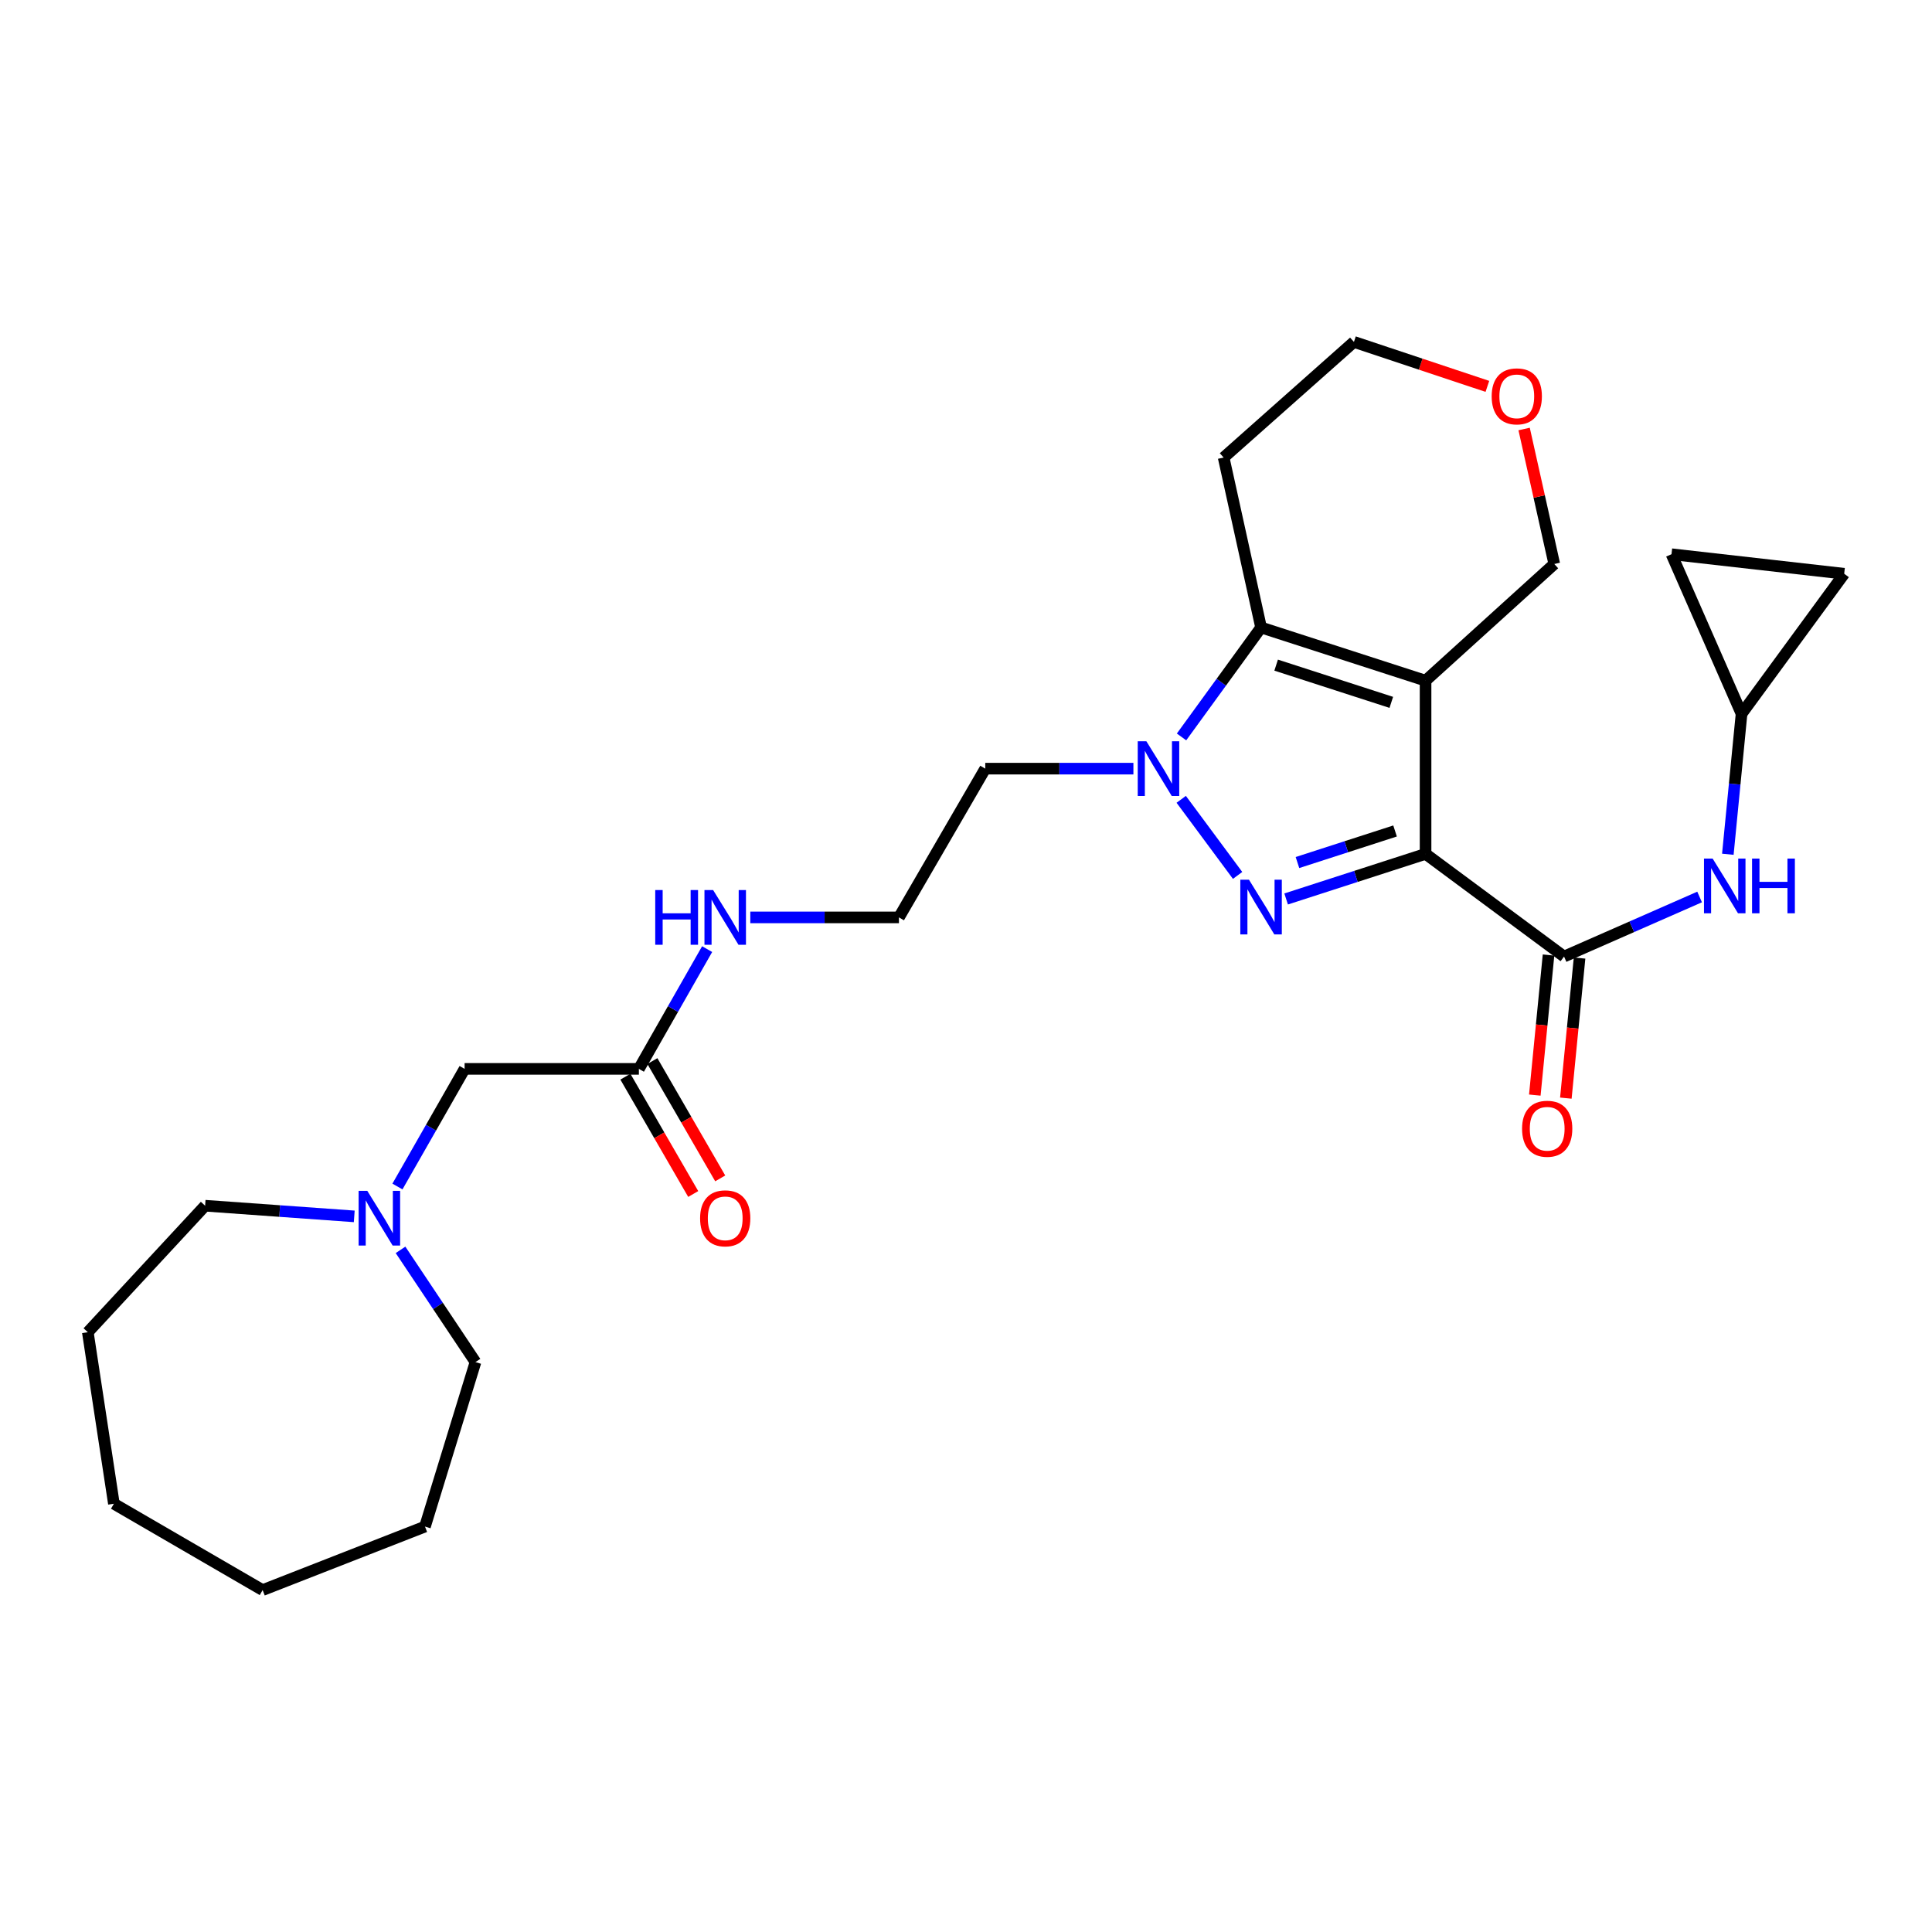 <?xml version='1.0' encoding='iso-8859-1'?>
<svg version='1.1' baseProfile='full'
              xmlns='http://www.w3.org/2000/svg'
                      xmlns:rdkit='http://www.rdkit.org/xml'
                      xmlns:xlink='http://www.w3.org/1999/xlink'
                  xml:space='preserve'
width='1000px' height='1000px' viewBox='0 0 1000 1000'>
<!-- END OF HEADER -->
<rect style='opacity:1.0;fill:#FFFFFF;stroke:none' width='1000' height='1000' x='0' y='0'> </rect>
<path class='bond-0' d='M 737.872,441.971 L 737.872,352.314' style='fill:none;fill-rule:evenodd;stroke:#000000;stroke-width:6px;stroke-linecap:butt;stroke-linejoin:miter;stroke-opacity:1' />
<path class='bond-1' d='M 737.872,441.971 L 701.788,453.638' style='fill:none;fill-rule:evenodd;stroke:#000000;stroke-width:6px;stroke-linecap:butt;stroke-linejoin:miter;stroke-opacity:1' />
<path class='bond-1' d='M 701.788,453.638 L 665.703,465.306' style='fill:none;fill-rule:evenodd;stroke:#0000FF;stroke-width:6px;stroke-linecap:butt;stroke-linejoin:miter;stroke-opacity:1' />
<path class='bond-1' d='M 722.081,430.113 L 696.822,438.28' style='fill:none;fill-rule:evenodd;stroke:#000000;stroke-width:6px;stroke-linecap:butt;stroke-linejoin:miter;stroke-opacity:1' />
<path class='bond-1' d='M 696.822,438.28 L 671.562,446.447' style='fill:none;fill-rule:evenodd;stroke:#0000FF;stroke-width:6px;stroke-linecap:butt;stroke-linejoin:miter;stroke-opacity:1' />
<path class='bond-4' d='M 737.872,441.971 L 809.55,495.104' style='fill:none;fill-rule:evenodd;stroke:#000000;stroke-width:6px;stroke-linecap:butt;stroke-linejoin:miter;stroke-opacity:1' />
<path class='bond-3' d='M 737.872,352.314 L 652.726,324.784' style='fill:none;fill-rule:evenodd;stroke:#000000;stroke-width:6px;stroke-linecap:butt;stroke-linejoin:miter;stroke-opacity:1' />
<path class='bond-3' d='M 720.134,363.543 L 660.532,344.272' style='fill:none;fill-rule:evenodd;stroke:#000000;stroke-width:6px;stroke-linecap:butt;stroke-linejoin:miter;stroke-opacity:1' />
<path class='bond-13' d='M 737.872,352.314 L 804.492,291.918' style='fill:none;fill-rule:evenodd;stroke:#000000;stroke-width:6px;stroke-linecap:butt;stroke-linejoin:miter;stroke-opacity:1' />
<path class='bond-2' d='M 640.58,453.112 L 611.397,413.731' style='fill:none;fill-rule:evenodd;stroke:#0000FF;stroke-width:6px;stroke-linecap:butt;stroke-linejoin:miter;stroke-opacity:1' />
<path class='bond-12' d='M 586.648,397.851 L 548.31,397.851' style='fill:none;fill-rule:evenodd;stroke:#0000FF;stroke-width:6px;stroke-linecap:butt;stroke-linejoin:miter;stroke-opacity:1' />
<path class='bond-12' d='M 548.31,397.851 L 509.972,397.851' style='fill:none;fill-rule:evenodd;stroke:#000000;stroke-width:6px;stroke-linecap:butt;stroke-linejoin:miter;stroke-opacity:1' />
<path class='bond-27' d='M 611.56,381.433 L 632.143,353.108' style='fill:none;fill-rule:evenodd;stroke:#0000FF;stroke-width:6px;stroke-linecap:butt;stroke-linejoin:miter;stroke-opacity:1' />
<path class='bond-27' d='M 632.143,353.108 L 652.726,324.784' style='fill:none;fill-rule:evenodd;stroke:#000000;stroke-width:6px;stroke-linecap:butt;stroke-linejoin:miter;stroke-opacity:1' />
<path class='bond-16' d='M 652.726,324.784 L 633.356,236.83' style='fill:none;fill-rule:evenodd;stroke:#000000;stroke-width:6px;stroke-linecap:butt;stroke-linejoin:miter;stroke-opacity:1' />
<path class='bond-5' d='M 809.55,495.104 L 844.631,479.691' style='fill:none;fill-rule:evenodd;stroke:#000000;stroke-width:6px;stroke-linecap:butt;stroke-linejoin:miter;stroke-opacity:1' />
<path class='bond-5' d='M 844.631,479.691 L 879.712,464.278' style='fill:none;fill-rule:evenodd;stroke:#0000FF;stroke-width:6px;stroke-linecap:butt;stroke-linejoin:miter;stroke-opacity:1' />
<path class='bond-11' d='M 801.517,494.317 L 797.966,530.566' style='fill:none;fill-rule:evenodd;stroke:#000000;stroke-width:6px;stroke-linecap:butt;stroke-linejoin:miter;stroke-opacity:1' />
<path class='bond-11' d='M 797.966,530.566 L 794.414,566.816' style='fill:none;fill-rule:evenodd;stroke:#FF0000;stroke-width:6px;stroke-linecap:butt;stroke-linejoin:miter;stroke-opacity:1' />
<path class='bond-11' d='M 817.582,495.891 L 814.03,532.14' style='fill:none;fill-rule:evenodd;stroke:#000000;stroke-width:6px;stroke-linecap:butt;stroke-linejoin:miter;stroke-opacity:1' />
<path class='bond-11' d='M 814.03,532.14 L 810.479,568.39' style='fill:none;fill-rule:evenodd;stroke:#FF0000;stroke-width:6px;stroke-linecap:butt;stroke-linejoin:miter;stroke-opacity:1' />
<path class='bond-6' d='M 894.325,442.163 L 897.873,405.821' style='fill:none;fill-rule:evenodd;stroke:#0000FF;stroke-width:6px;stroke-linecap:butt;stroke-linejoin:miter;stroke-opacity:1' />
<path class='bond-6' d='M 897.873,405.821 L 901.422,369.478' style='fill:none;fill-rule:evenodd;stroke:#000000;stroke-width:6px;stroke-linecap:butt;stroke-linejoin:miter;stroke-opacity:1' />
<path class='bond-9' d='M 901.422,369.478 L 865.166,286.86' style='fill:none;fill-rule:evenodd;stroke:#000000;stroke-width:6px;stroke-linecap:butt;stroke-linejoin:miter;stroke-opacity:1' />
<path class='bond-10' d='M 901.422,369.478 L 954.545,296.975' style='fill:none;fill-rule:evenodd;stroke:#000000;stroke-width:6px;stroke-linecap:butt;stroke-linejoin:miter;stroke-opacity:1' />
<path class='bond-7' d='M 205.715,614.138 L 223.097,583.693' style='fill:none;fill-rule:evenodd;stroke:#0000FF;stroke-width:6px;stroke-linecap:butt;stroke-linejoin:miter;stroke-opacity:1' />
<path class='bond-7' d='M 223.097,583.693 L 240.48,553.249' style='fill:none;fill-rule:evenodd;stroke:#000000;stroke-width:6px;stroke-linecap:butt;stroke-linejoin:miter;stroke-opacity:1' />
<path class='bond-20' d='M 183.359,629.593 L 144.762,626.834' style='fill:none;fill-rule:evenodd;stroke:#0000FF;stroke-width:6px;stroke-linecap:butt;stroke-linejoin:miter;stroke-opacity:1' />
<path class='bond-20' d='M 144.762,626.834 L 106.165,624.075' style='fill:none;fill-rule:evenodd;stroke:#000000;stroke-width:6px;stroke-linecap:butt;stroke-linejoin:miter;stroke-opacity:1' />
<path class='bond-21' d='M 207.313,646.922 L 226.712,675.969' style='fill:none;fill-rule:evenodd;stroke:#0000FF;stroke-width:6px;stroke-linecap:butt;stroke-linejoin:miter;stroke-opacity:1' />
<path class='bond-21' d='M 226.712,675.969 L 246.112,705.015' style='fill:none;fill-rule:evenodd;stroke:#000000;stroke-width:6px;stroke-linecap:butt;stroke-linejoin:miter;stroke-opacity:1' />
<path class='bond-8' d='M 330.684,553.249 L 348.349,522.256' style='fill:none;fill-rule:evenodd;stroke:#000000;stroke-width:6px;stroke-linecap:butt;stroke-linejoin:miter;stroke-opacity:1' />
<path class='bond-8' d='M 348.349,522.256 L 366.013,491.262' style='fill:none;fill-rule:evenodd;stroke:#0000FF;stroke-width:6px;stroke-linecap:butt;stroke-linejoin:miter;stroke-opacity:1' />
<path class='bond-14' d='M 330.684,553.249 L 240.48,553.249' style='fill:none;fill-rule:evenodd;stroke:#000000;stroke-width:6px;stroke-linecap:butt;stroke-linejoin:miter;stroke-opacity:1' />
<path class='bond-15' d='M 323.698,557.289 L 341.255,587.65' style='fill:none;fill-rule:evenodd;stroke:#000000;stroke-width:6px;stroke-linecap:butt;stroke-linejoin:miter;stroke-opacity:1' />
<path class='bond-15' d='M 341.255,587.65 L 358.811,618.011' style='fill:none;fill-rule:evenodd;stroke:#FF0000;stroke-width:6px;stroke-linecap:butt;stroke-linejoin:miter;stroke-opacity:1' />
<path class='bond-15' d='M 337.671,549.209 L 355.228,579.57' style='fill:none;fill-rule:evenodd;stroke:#000000;stroke-width:6px;stroke-linecap:butt;stroke-linejoin:miter;stroke-opacity:1' />
<path class='bond-15' d='M 355.228,579.57 L 372.785,609.93' style='fill:none;fill-rule:evenodd;stroke:#FF0000;stroke-width:6px;stroke-linecap:butt;stroke-linejoin:miter;stroke-opacity:1' />
<path class='bond-28' d='M 865.166,286.86 L 954.545,296.975' style='fill:none;fill-rule:evenodd;stroke:#000000;stroke-width:6px;stroke-linecap:butt;stroke-linejoin:miter;stroke-opacity:1' />
<path class='bond-19' d='M 509.972,397.851 L 465.287,474.846' style='fill:none;fill-rule:evenodd;stroke:#000000;stroke-width:6px;stroke-linecap:butt;stroke-linejoin:miter;stroke-opacity:1' />
<path class='bond-17' d='M 804.492,291.918 L 796.687,256.985' style='fill:none;fill-rule:evenodd;stroke:#000000;stroke-width:6px;stroke-linecap:butt;stroke-linejoin:miter;stroke-opacity:1' />
<path class='bond-17' d='M 796.687,256.985 L 788.881,222.052' style='fill:none;fill-rule:evenodd;stroke:#FF0000;stroke-width:6px;stroke-linecap:butt;stroke-linejoin:miter;stroke-opacity:1' />
<path class='bond-29' d='M 633.356,236.83 L 700.792,176.972' style='fill:none;fill-rule:evenodd;stroke:#000000;stroke-width:6px;stroke-linecap:butt;stroke-linejoin:miter;stroke-opacity:1' />
<path class='bond-22' d='M 769.865,199.994 L 735.328,188.483' style='fill:none;fill-rule:evenodd;stroke:#FF0000;stroke-width:6px;stroke-linecap:butt;stroke-linejoin:miter;stroke-opacity:1' />
<path class='bond-22' d='M 735.328,188.483 L 700.792,176.972' style='fill:none;fill-rule:evenodd;stroke:#000000;stroke-width:6px;stroke-linecap:butt;stroke-linejoin:miter;stroke-opacity:1' />
<path class='bond-18' d='M 388.357,474.846 L 426.822,474.846' style='fill:none;fill-rule:evenodd;stroke:#0000FF;stroke-width:6px;stroke-linecap:butt;stroke-linejoin:miter;stroke-opacity:1' />
<path class='bond-18' d='M 426.822,474.846 L 465.287,474.846' style='fill:none;fill-rule:evenodd;stroke:#000000;stroke-width:6px;stroke-linecap:butt;stroke-linejoin:miter;stroke-opacity:1' />
<path class='bond-23' d='M 106.165,624.075 L 45.455,689.555' style='fill:none;fill-rule:evenodd;stroke:#000000;stroke-width:6px;stroke-linecap:butt;stroke-linejoin:miter;stroke-opacity:1' />
<path class='bond-24' d='M 246.112,705.015 L 219.971,790.153' style='fill:none;fill-rule:evenodd;stroke:#000000;stroke-width:6px;stroke-linecap:butt;stroke-linejoin:miter;stroke-opacity:1' />
<path class='bond-25' d='M 45.455,689.555 L 58.951,778.334' style='fill:none;fill-rule:evenodd;stroke:#000000;stroke-width:6px;stroke-linecap:butt;stroke-linejoin:miter;stroke-opacity:1' />
<path class='bond-26' d='M 219.971,790.153 L 135.937,823.028' style='fill:none;fill-rule:evenodd;stroke:#000000;stroke-width:6px;stroke-linecap:butt;stroke-linejoin:miter;stroke-opacity:1' />
<path class='bond-30' d='M 58.951,778.334 L 135.937,823.028' style='fill:none;fill-rule:evenodd;stroke:#000000;stroke-width:6px;stroke-linecap:butt;stroke-linejoin:miter;stroke-opacity:1' />
<path  class='atom-2' d='M 646.466 455.341
L 655.746 470.341
Q 656.666 471.821, 658.146 474.501
Q 659.626 477.181, 659.706 477.341
L 659.706 455.341
L 663.466 455.341
L 663.466 483.661
L 659.586 483.661
L 649.626 467.261
Q 648.466 465.341, 647.226 463.141
Q 646.026 460.941, 645.666 460.261
L 645.666 483.661
L 641.986 483.661
L 641.986 455.341
L 646.466 455.341
' fill='#0000FF'/>
<path  class='atom-3' d='M 593.369 383.691
L 602.649 398.691
Q 603.569 400.171, 605.049 402.851
Q 606.529 405.531, 606.609 405.691
L 606.609 383.691
L 610.369 383.691
L 610.369 412.011
L 606.489 412.011
L 596.529 395.611
Q 595.369 393.691, 594.129 391.491
Q 592.929 389.291, 592.569 388.611
L 592.569 412.011
L 588.889 412.011
L 588.889 383.691
L 593.369 383.691
' fill='#0000FF'/>
<path  class='atom-6' d='M 886.463 444.401
L 895.743 459.401
Q 896.663 460.881, 898.143 463.561
Q 899.623 466.241, 899.703 466.401
L 899.703 444.401
L 903.463 444.401
L 903.463 472.721
L 899.583 472.721
L 889.623 456.321
Q 888.463 454.401, 887.223 452.201
Q 886.023 450.001, 885.663 449.321
L 885.663 472.721
L 881.983 472.721
L 881.983 444.401
L 886.463 444.401
' fill='#0000FF'/>
<path  class='atom-6' d='M 906.863 444.401
L 910.703 444.401
L 910.703 456.441
L 925.183 456.441
L 925.183 444.401
L 929.023 444.401
L 929.023 472.721
L 925.183 472.721
L 925.183 459.641
L 910.703 459.641
L 910.703 472.721
L 906.863 472.721
L 906.863 444.401
' fill='#0000FF'/>
<path  class='atom-8' d='M 190.1 616.362
L 199.38 631.362
Q 200.3 632.842, 201.78 635.522
Q 203.26 638.202, 203.34 638.362
L 203.34 616.362
L 207.1 616.362
L 207.1 644.682
L 203.22 644.682
L 193.26 628.282
Q 192.1 626.362, 190.86 624.162
Q 189.66 621.962, 189.3 621.282
L 189.3 644.682
L 185.62 644.682
L 185.62 616.362
L 190.1 616.362
' fill='#0000FF'/>
<path  class='atom-12' d='M 787.824 584.24
Q 787.824 577.44, 791.184 573.64
Q 794.544 569.84, 800.824 569.84
Q 807.104 569.84, 810.464 573.64
Q 813.824 577.44, 813.824 584.24
Q 813.824 591.12, 810.424 595.04
Q 807.024 598.92, 800.824 598.92
Q 794.584 598.92, 791.184 595.04
Q 787.824 591.16, 787.824 584.24
M 800.824 595.72
Q 805.144 595.72, 807.464 592.84
Q 809.824 589.92, 809.824 584.24
Q 809.824 578.68, 807.464 575.88
Q 805.144 573.04, 800.824 573.04
Q 796.504 573.04, 794.144 575.84
Q 791.824 578.64, 791.824 584.24
Q 791.824 589.96, 794.144 592.84
Q 796.504 595.72, 800.824 595.72
' fill='#FF0000'/>
<path  class='atom-16' d='M 362.369 630.602
Q 362.369 623.802, 365.729 620.002
Q 369.089 616.202, 375.369 616.202
Q 381.649 616.202, 385.009 620.002
Q 388.369 623.802, 388.369 630.602
Q 388.369 637.482, 384.969 641.402
Q 381.569 645.282, 375.369 645.282
Q 369.129 645.282, 365.729 641.402
Q 362.369 637.522, 362.369 630.602
M 375.369 642.082
Q 379.689 642.082, 382.009 639.202
Q 384.369 636.282, 384.369 630.602
Q 384.369 625.042, 382.009 622.242
Q 379.689 619.402, 375.369 619.402
Q 371.049 619.402, 368.689 622.202
Q 366.369 625.002, 366.369 630.602
Q 366.369 636.322, 368.689 639.202
Q 371.049 642.082, 375.369 642.082
' fill='#FF0000'/>
<path  class='atom-18' d='M 772.086 205.147
Q 772.086 198.347, 775.446 194.547
Q 778.806 190.747, 785.086 190.747
Q 791.366 190.747, 794.726 194.547
Q 798.086 198.347, 798.086 205.147
Q 798.086 212.027, 794.686 215.947
Q 791.286 219.827, 785.086 219.827
Q 778.846 219.827, 775.446 215.947
Q 772.086 212.067, 772.086 205.147
M 785.086 216.627
Q 789.406 216.627, 791.726 213.747
Q 794.086 210.827, 794.086 205.147
Q 794.086 199.587, 791.726 196.787
Q 789.406 193.947, 785.086 193.947
Q 780.766 193.947, 778.406 196.747
Q 776.086 199.547, 776.086 205.147
Q 776.086 210.867, 778.406 213.747
Q 780.766 216.627, 785.086 216.627
' fill='#FF0000'/>
<path  class='atom-19' d='M 339.149 460.686
L 342.989 460.686
L 342.989 472.726
L 357.469 472.726
L 357.469 460.686
L 361.309 460.686
L 361.309 489.006
L 357.469 489.006
L 357.469 475.926
L 342.989 475.926
L 342.989 489.006
L 339.149 489.006
L 339.149 460.686
' fill='#0000FF'/>
<path  class='atom-19' d='M 369.109 460.686
L 378.389 475.686
Q 379.309 477.166, 380.789 479.846
Q 382.269 482.526, 382.349 482.686
L 382.349 460.686
L 386.109 460.686
L 386.109 489.006
L 382.229 489.006
L 372.269 472.606
Q 371.109 470.686, 369.869 468.486
Q 368.669 466.286, 368.309 465.606
L 368.309 489.006
L 364.629 489.006
L 364.629 460.686
L 369.109 460.686
' fill='#0000FF'/>
</svg>
